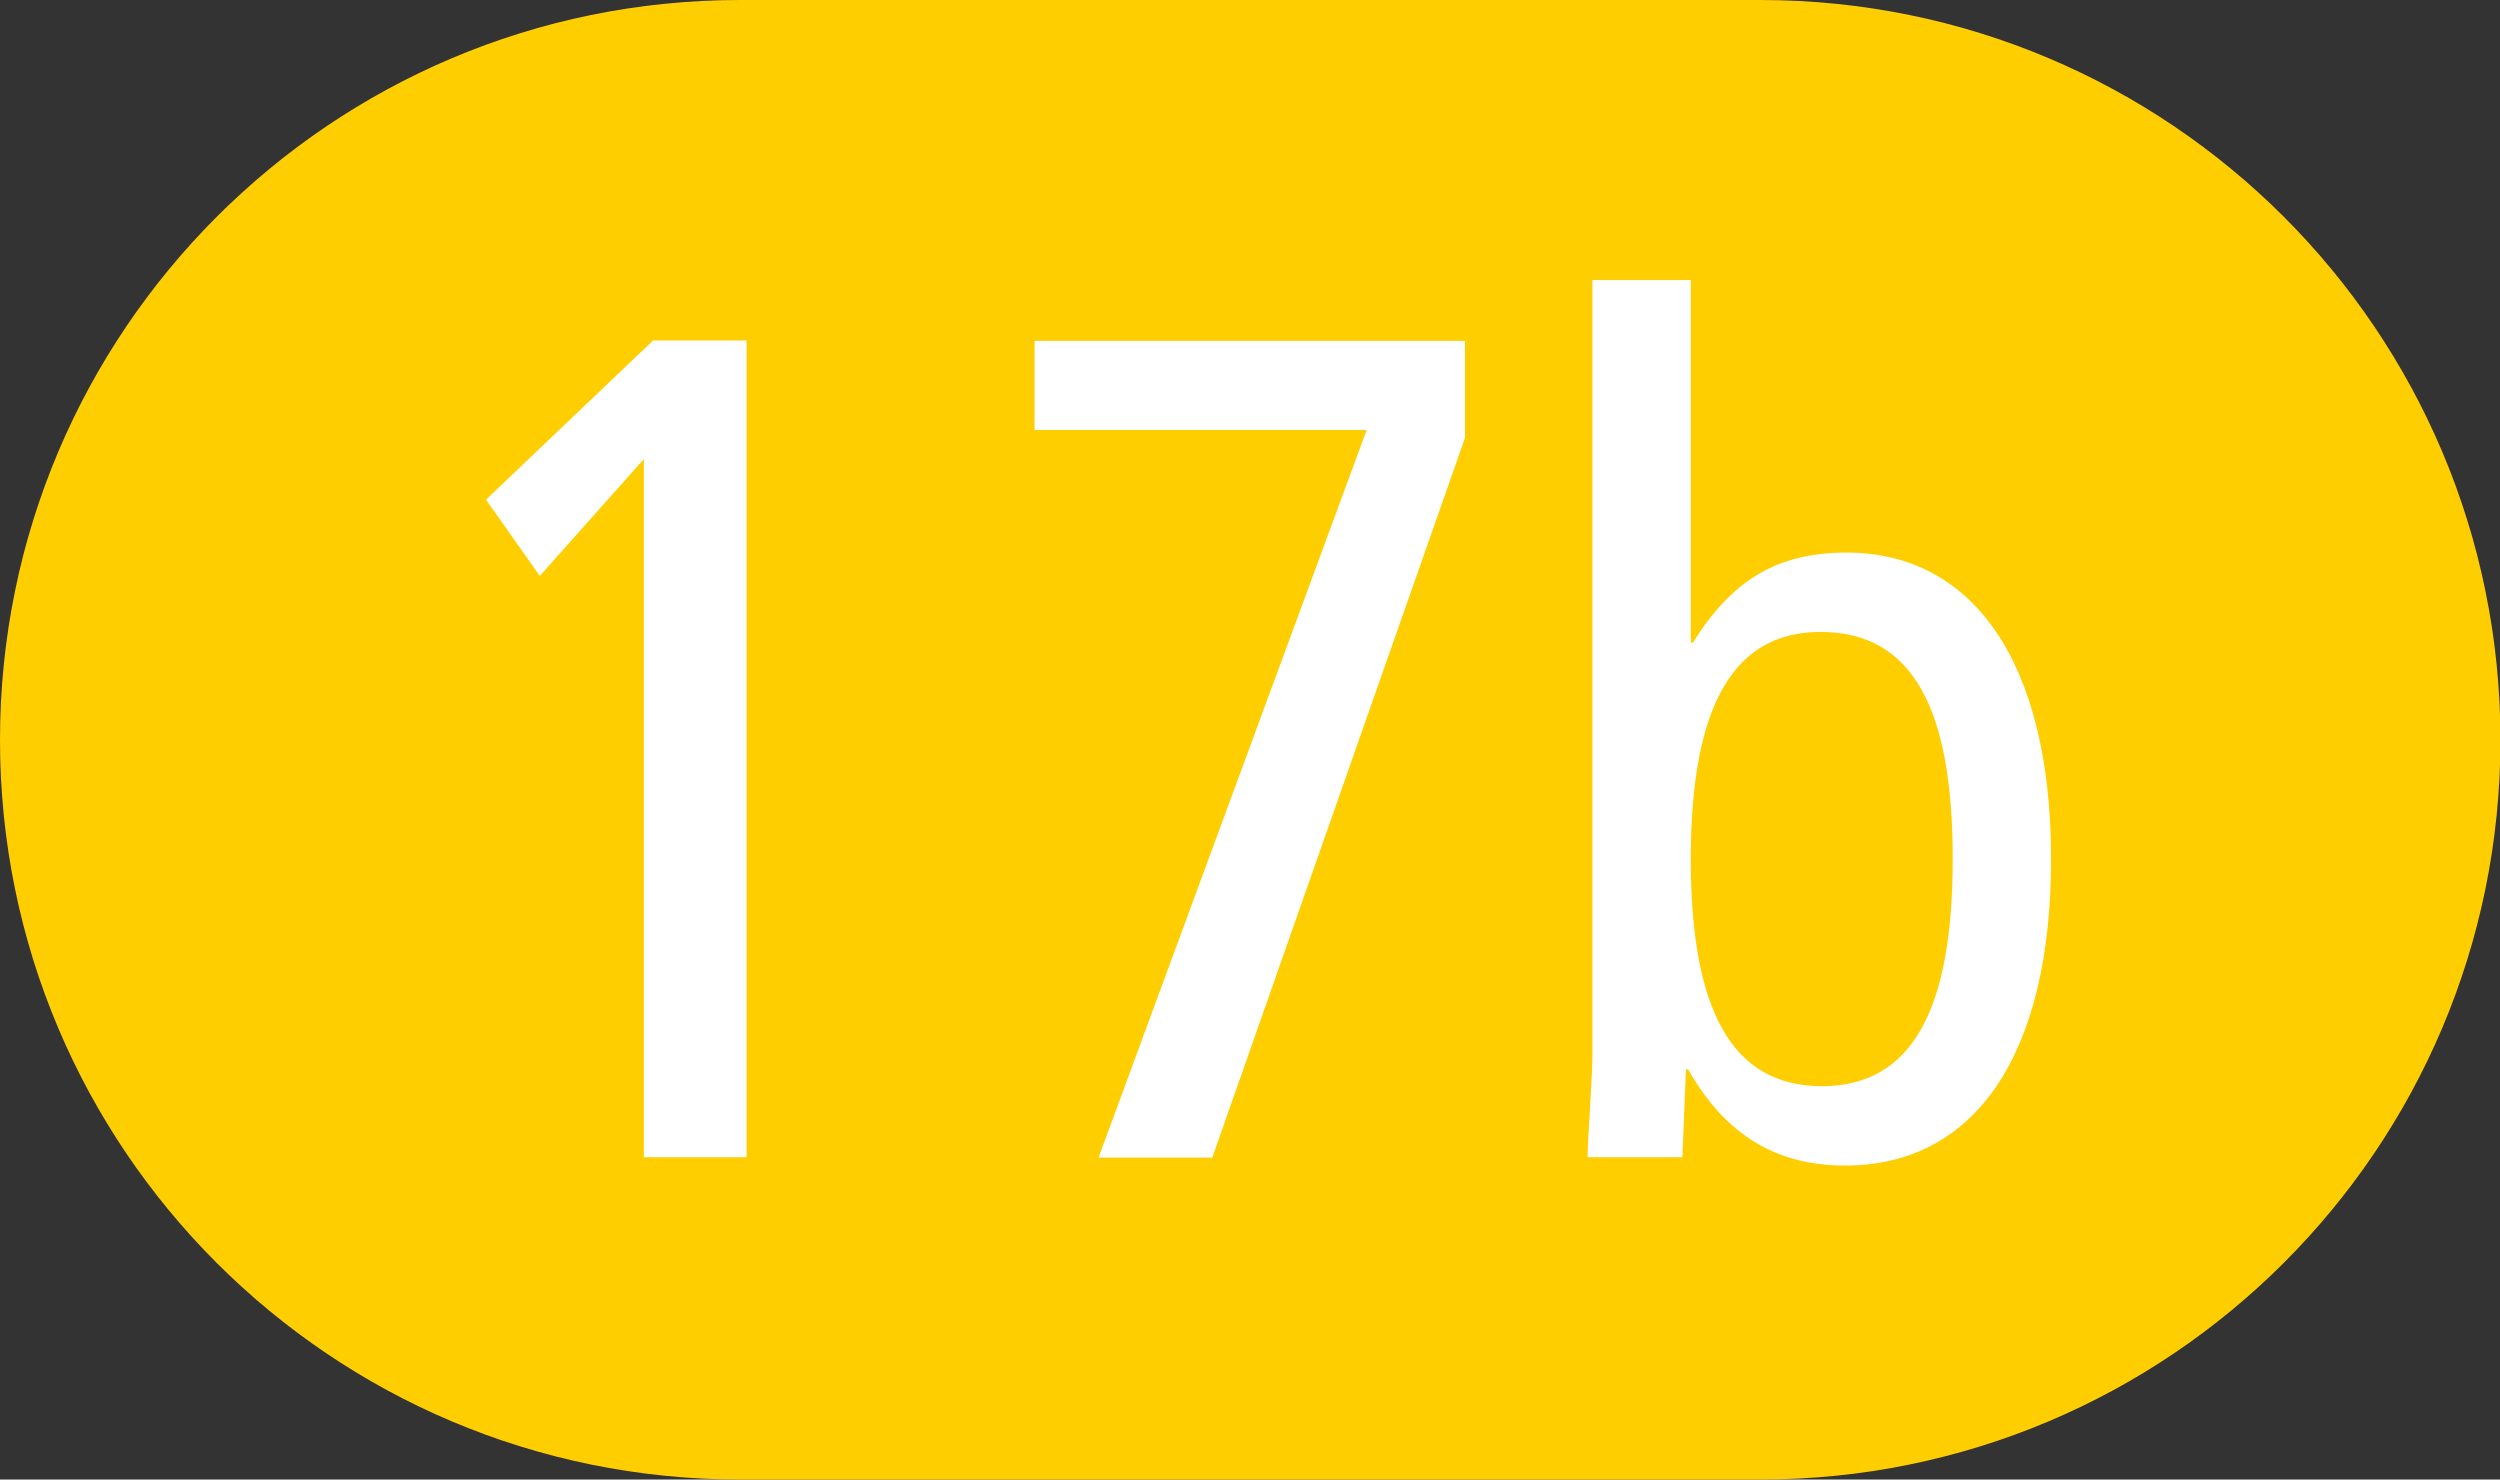 <?xml version="1.0" encoding="utf-8"?>
<!-- Generator: Adobe Illustrator 24.0.0, SVG Export Plug-In . SVG Version: 6.00 Build 0)  -->
<svg version="1.1" id="Calque_1" xmlns="http://www.w3.org/2000/svg" xmlns:xlink="http://www.w3.org/1999/xlink" x="0px" y="0px"
	 viewBox="0 0 566.9 335.5" style="enable-background:new 0 0 566.9 335.5;" xml:space="preserve">
<rect x="0" y="0" width="566.9" height="335.5" fill="#333333" stroke="none"/>
<style type="text/css">
	.st0{fill:#FFCE00;}
	.st1{fill:#FFFFFF;}
</style>
<path class="st0" d="M399.2,335.5H167.8C75.1,335.5,0,260.4,0,167.8S75.1,0,167.8,0h231.4c92.7,0,167.8,75.1,167.8,167.8
	S491.8,335.5,399.2,335.5"/>
<g>
	<path class="st1" d="M146,262.5V104.1l-23.6,26.5l-12.2-17.3l37.9-36.1h21.2v185.2H146z"/>
	<path class="st1" d="M249.1,262.5l60.8-165h-75.3V77.3h97.6v22l-57.3,163.2H249.1z"/>
	<path class="st1" d="M360,262.5c0-4.2,1.1-18,1.1-23.3V63.5h22.3v82.2h0.5c8.8-14.1,19.1-20.4,34.8-20.4
		c28.9,0,46.4,25.2,46.4,69.5c0,44.3-17.2,69.5-46.7,69.5c-15.9,0-27.3-7.2-35.6-21.8h-0.5l-0.8,19.9H360z M442.8,194.8
		c0-34-9-51.5-30-51.5c-19.1,0-29.4,15.7-29.4,51.5c0,34.2,9.3,51.5,29.7,51.5S442.8,229.1,442.8,194.8z"/>
</g>
</svg>
